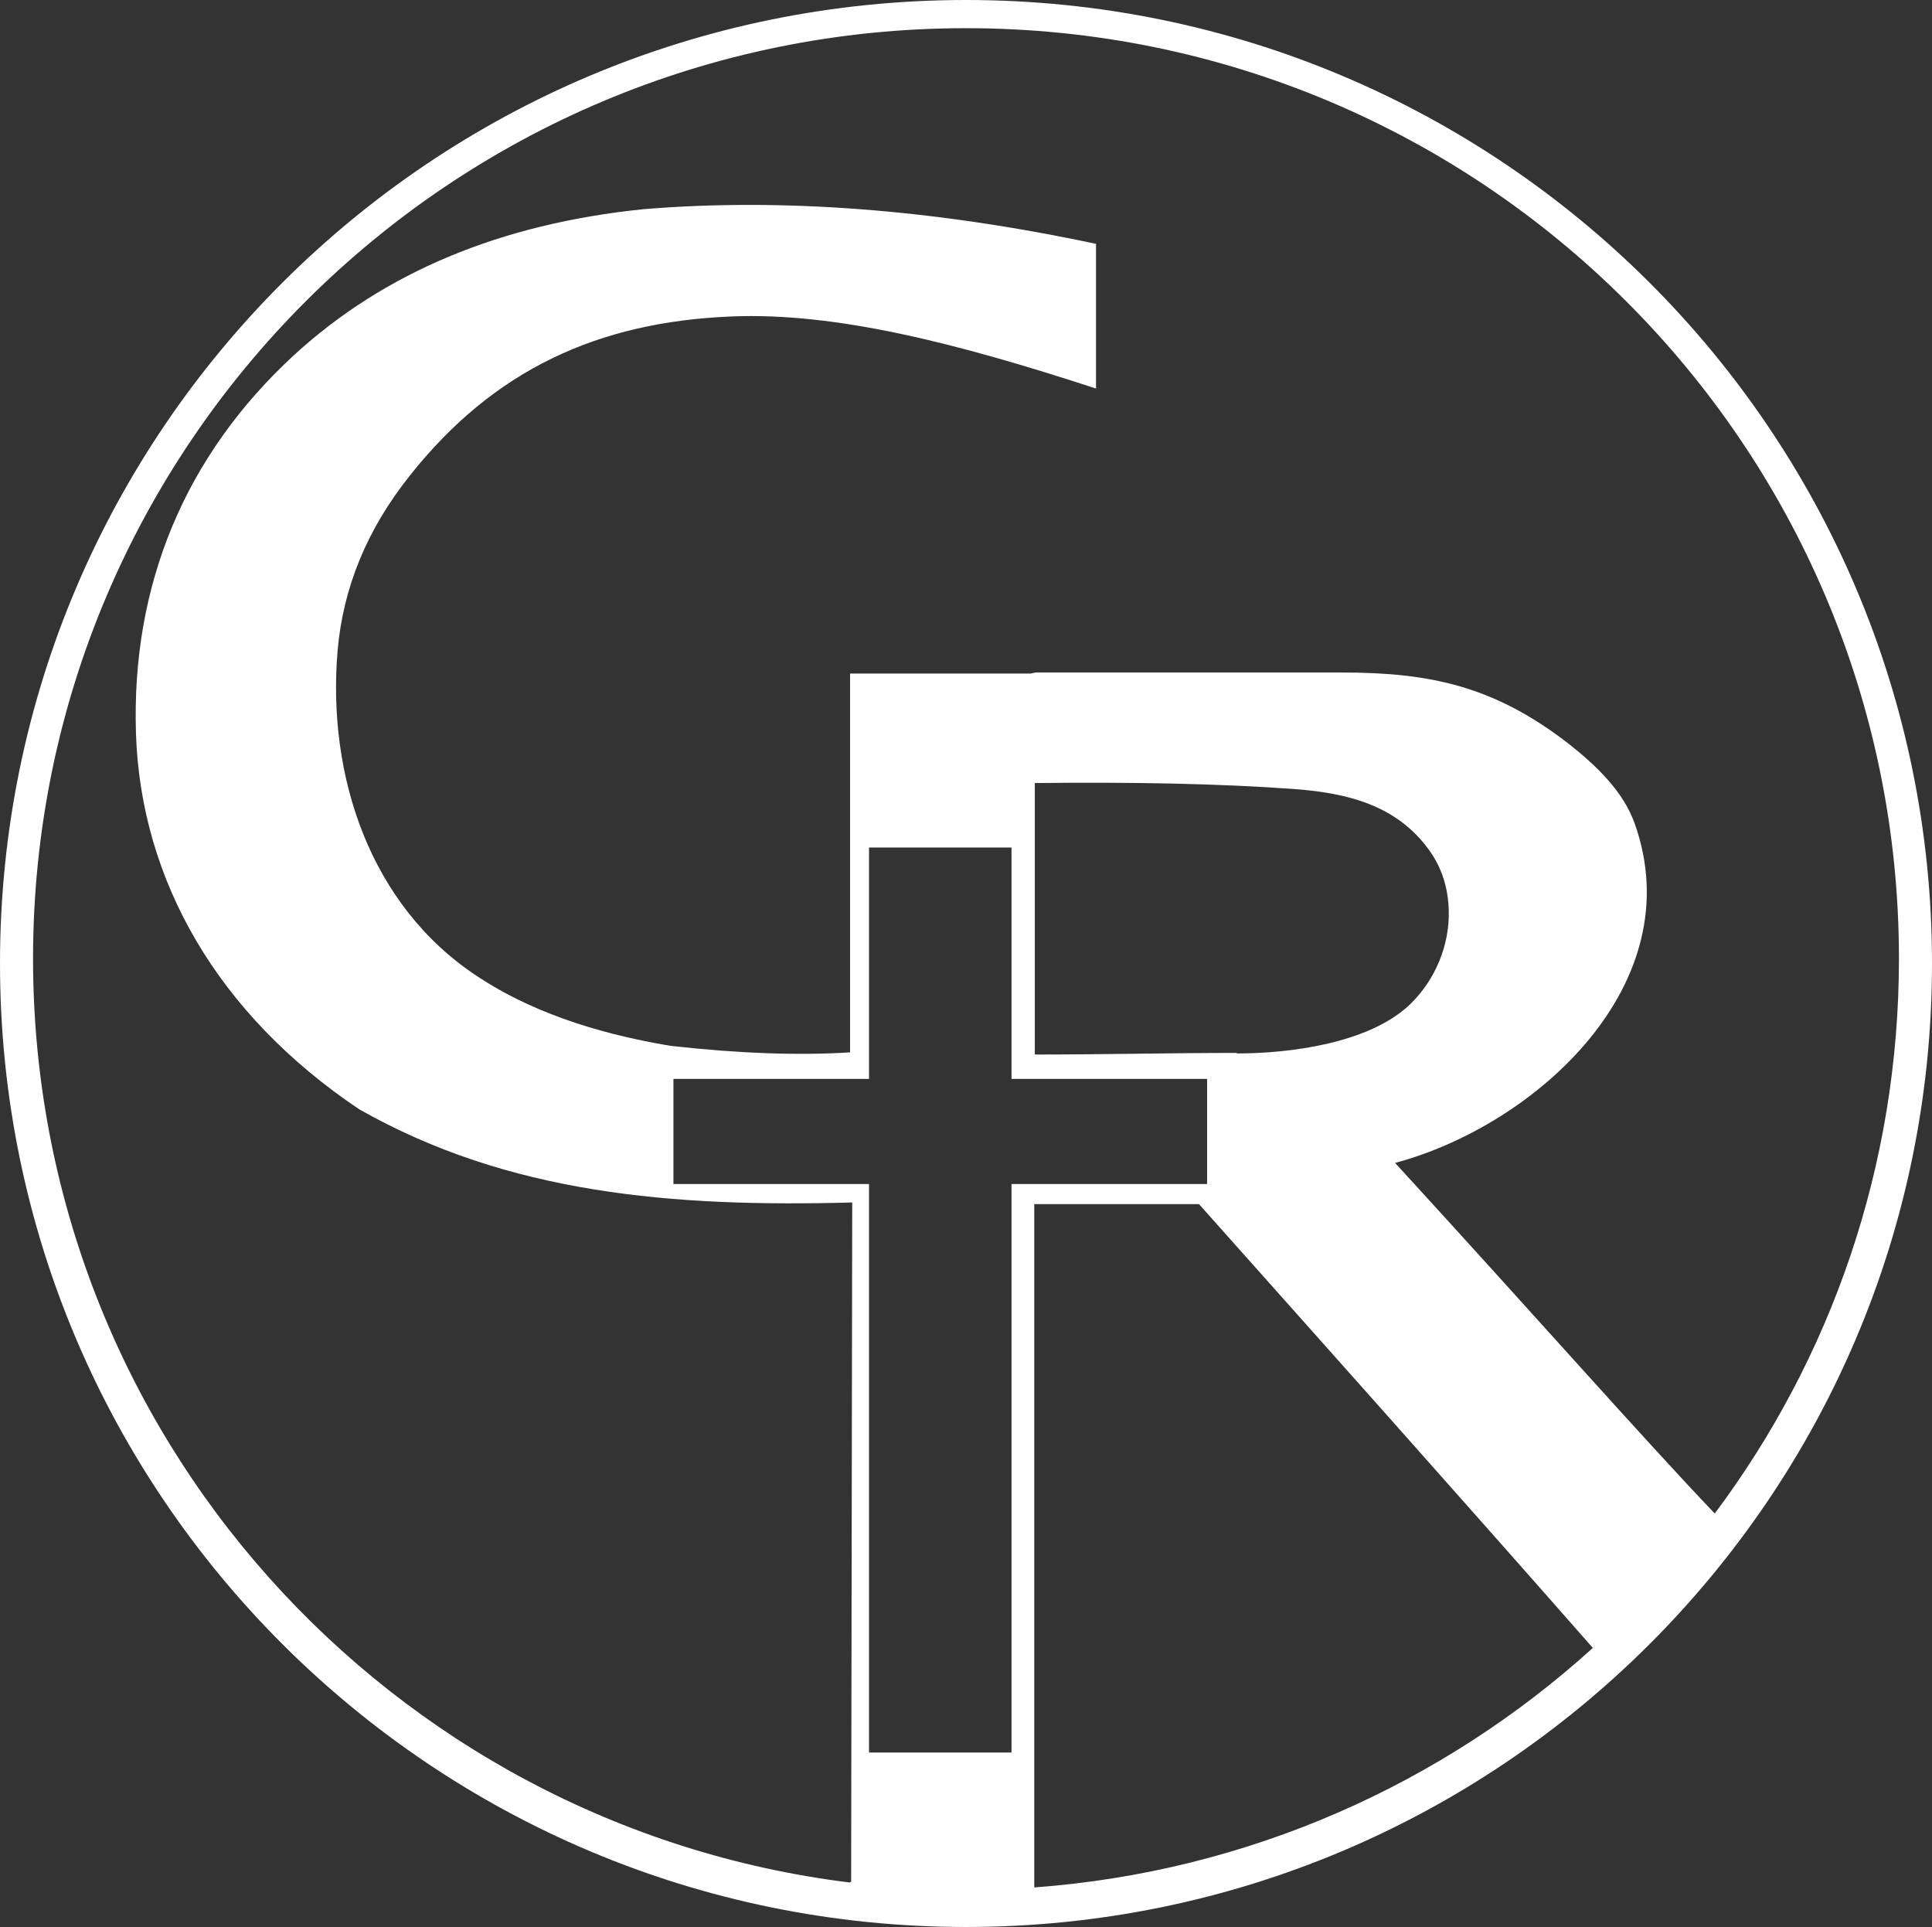 <?xml version="1.0" encoding="UTF-8"?>
<svg xmlns="http://www.w3.org/2000/svg" id="a" viewBox="0 0 35.66 35.56">
  <rect x="0" y="0" width="35.66" height="35.56" fill="#333333" stroke="none"/>
  <path d="M17.83,0C7.98,0,0,7.96,0,17.78s7.99,17.78,17.83,17.78,17.83-7.96,17.83-17.78S27.68,0,17.83,0ZM15.69,34.74C7.19,33.69.61,26.46.61,17.69.61,8.21,8.32.52,17.83.52s17.22,7.69,17.22,17.17c0,3.84-1.26,7.38-3.4,10.24-1.39-1.46-3.27-3.6-5.9-6.47,2.61-.7,5.48-3.31,4.42-6.27-.21-.58-.68-1.04-1.21-1.46-1.38-1.07-2.56-1.32-4.2-1.32h-5.64s-.06.01-.1.02h-3.33v6.99c-.95.06-2.06.02-3.31-.12-1.45-.24-2.65-.67-3.58-1.29-1.98-1.31-2.76-3.7-2.57-5.99.1-1.17.54-2.25,1.34-3.25,1.54-1.94,3.46-2.83,5.93-2.93,1.92-.08,4.16.49,6.73,1.33v-2.67c-3.01-.64-5.8-.85-8.35-.64-2.65.27-4.79,1.17-6.45,2.69-2.02,1.86-3.01,4.25-2.92,6.99.09,2.71,1.51,5.18,4.12,6.93,2.75,1.56,5.77,1.81,9.1,1.72l-.02,12.54h-.02ZM22.83,19.43c-1.21,0-2.45.03-3.73.03v-5.01c1.81-.02,3.4.01,4.78.11.95.07,1.89.28,2.5,1.13.23.32.35.69.36,1.11.02.64-.25,1.29-.72,1.74-.76.72-2.23.9-3.19.9h0ZM18.67,32.34h-2.63v-10.49h-3.61v-1.94h3.61v-4.27h2.63v4.27h3.61v1.94h-3.61v10.49ZM19.09,34.83v-12.61h3.04c2.21,2.48,4.64,5.2,7.27,8.19-2.77,2.51-6.36,4.13-10.31,4.42Z" fill="#fff" stroke-width="0"></path>
</svg>
